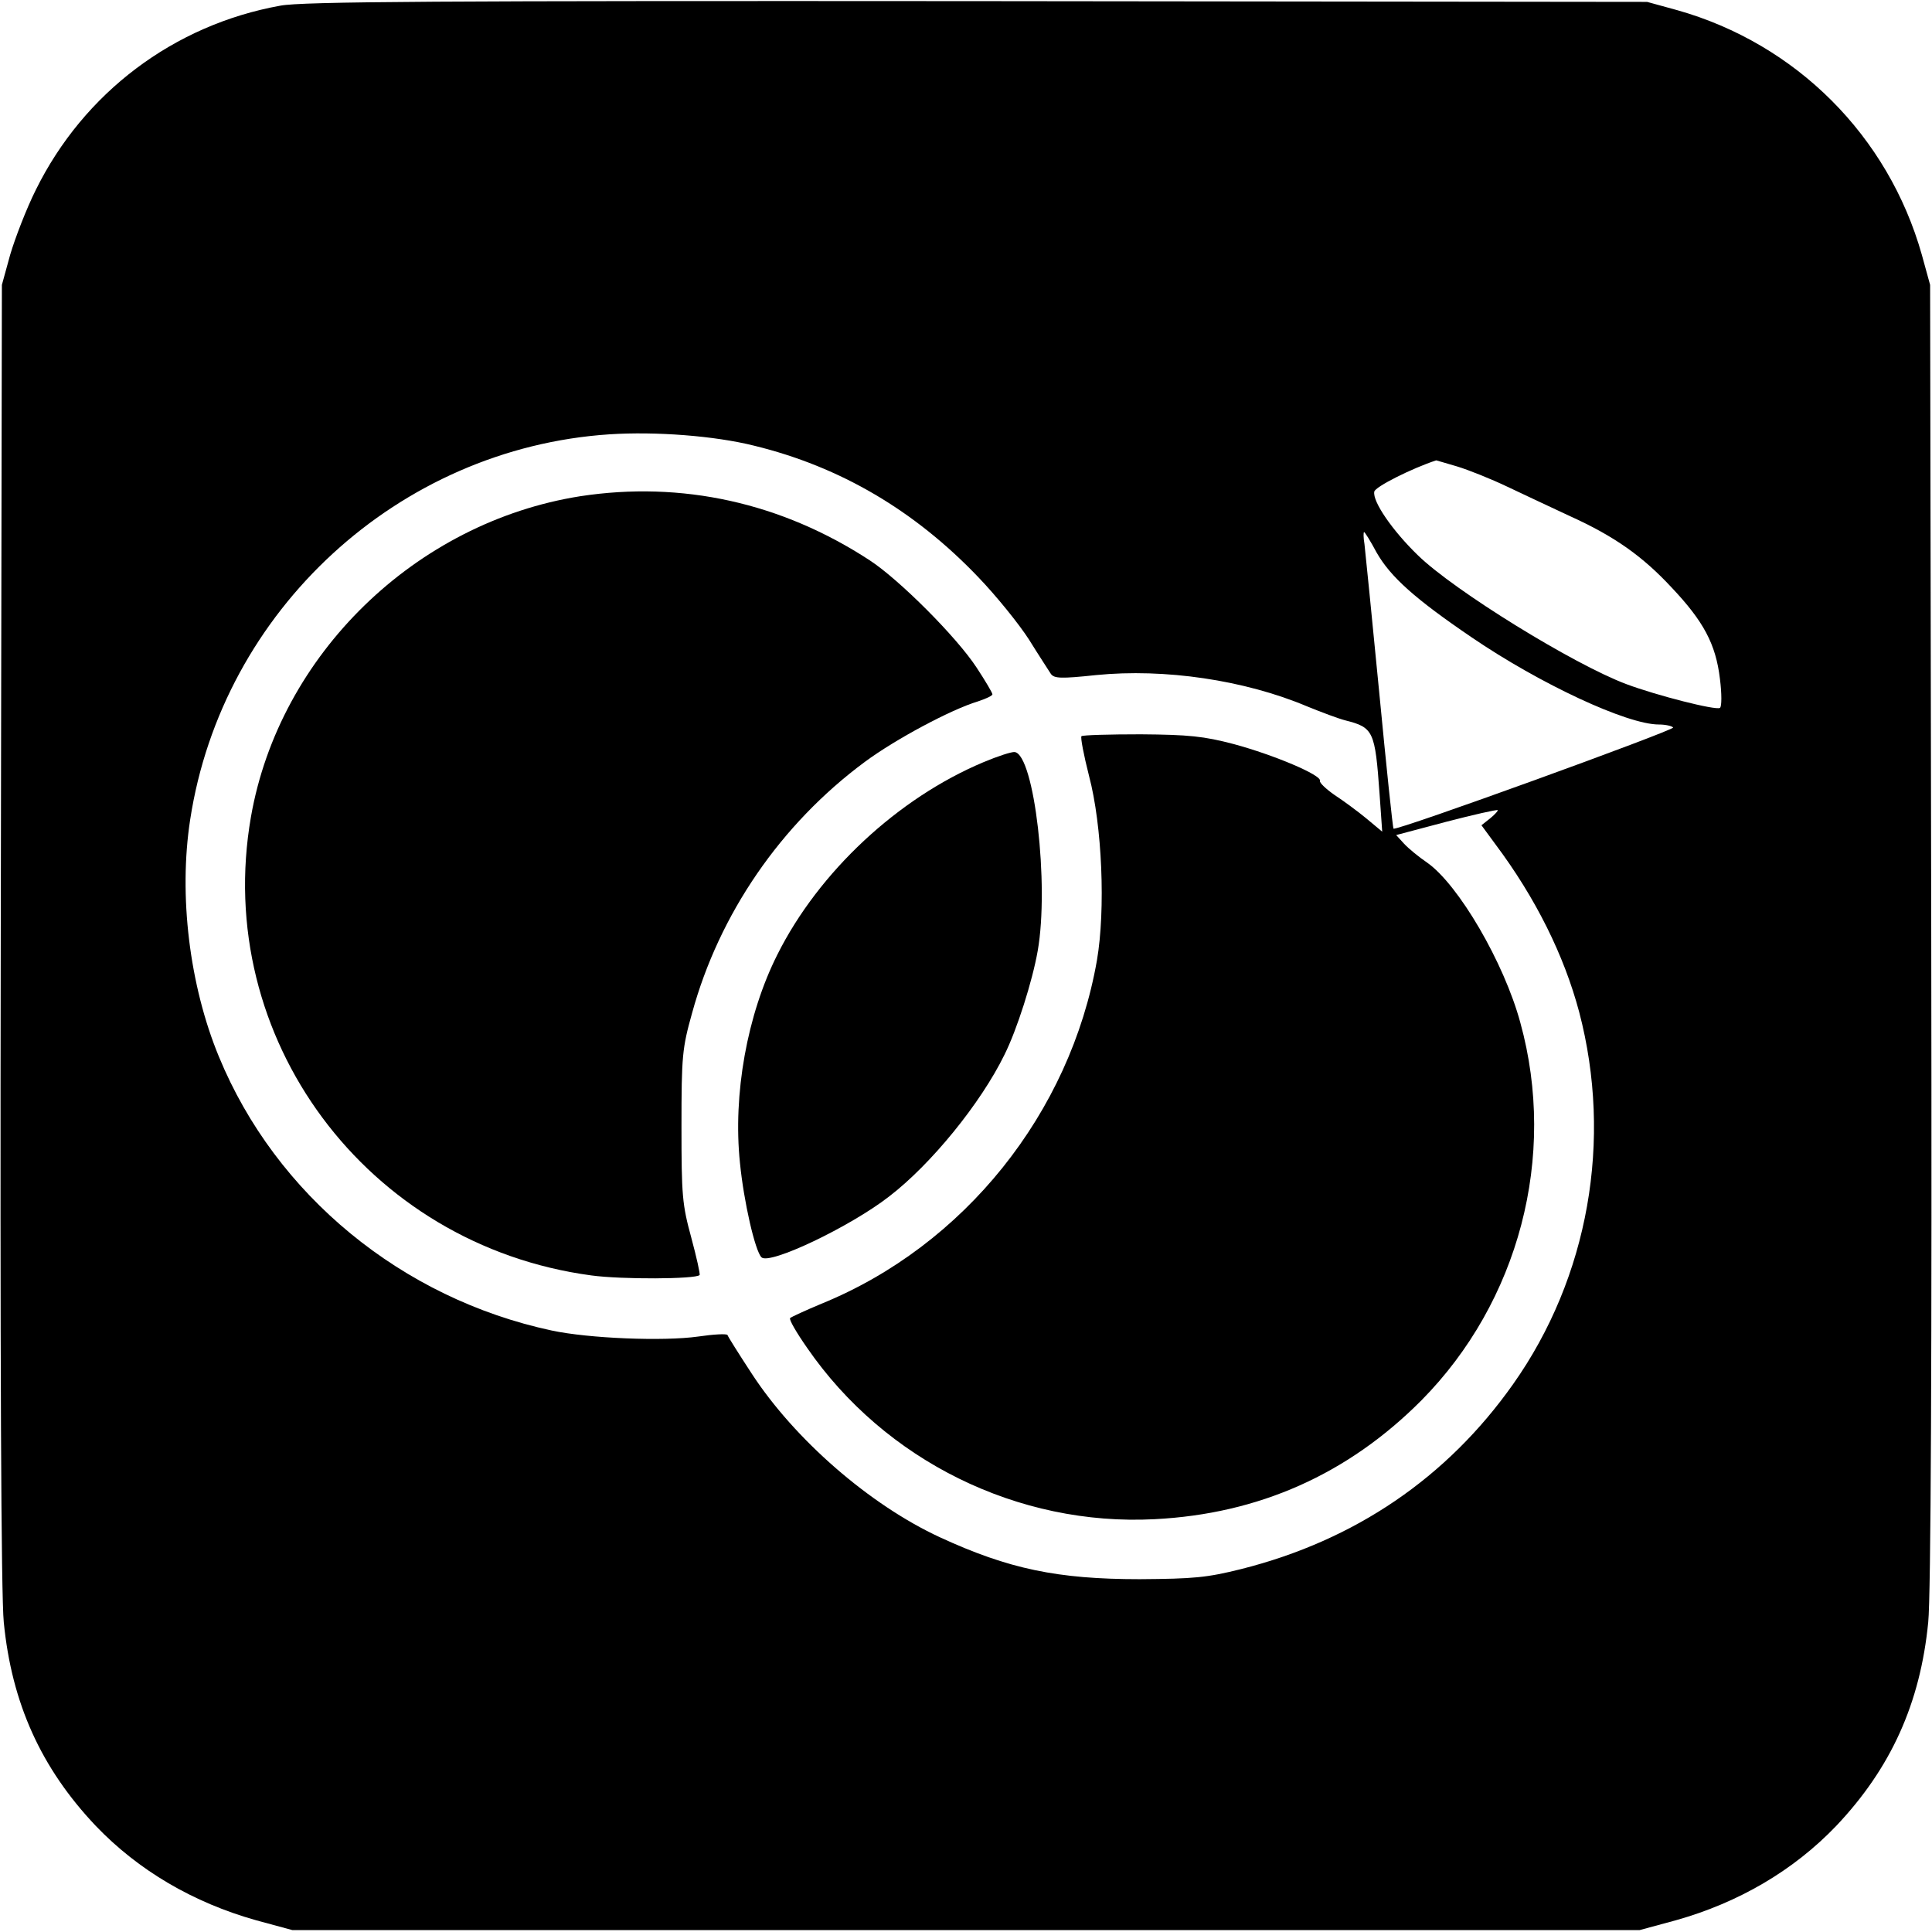 <?xml version="1.0" standalone="no"?>
<!DOCTYPE svg PUBLIC "-//W3C//DTD SVG 20010904//EN"
 "http://www.w3.org/TR/2001/REC-SVG-20010904/DTD/svg10.dtd">
<svg version="1.0" xmlns="http://www.w3.org/2000/svg"
 width="512pt" height="512pt" viewBox="0 0 512 512"
 preserveAspectRatio="xMidYMid meet">
<g transform="translate(0,512) scale(0.1,-0.1)"
fill="#000000" stroke="none">
<path d="M743 5105 c-283 -51 -521 -231 -648 -488 -25 -50 -55 -128 -68 -172
l-22 -80 -3 -1720 c-2 -1127 1 -1756 8 -1824 21 -215 99 -387 244 -540 113
-118 258 -203 425 -250 l96 -26 1785 0 1785 0 96 26 c167 47 312 132 425 250
145 153 223 325 244 540 7 68 10 697 8 1824 l-3 1720 -22 80 c-89 315 -333
559 -648 648 l-80 22 -1775 2 c-1425 1 -1789 -1 -1847 -12z m1255 -1166 c230
-56 427 -173 595 -349 47 -49 107 -123 134 -165 26 -42 53 -83 58 -91 9 -12
26 -13 120 -3 181 18 393 -13 559 -83 39 -16 85 -33 101 -37 75 -19 79 -28 91
-195 l7 -100 -42 35 c-23 19 -61 47 -84 62 -23 16 -41 33 -39 38 4 15 -121 68
-228 97 -80 21 -119 25 -247 26 -83 0 -154 -2 -157 -5 -3 -3 6 -50 20 -105 35
-132 44 -355 21 -489 -71 -405 -352 -756 -730 -910 -43 -18 -80 -35 -83 -38
-4 -3 17 -39 45 -79 206 -299 559 -473 921 -454 276 14 512 119 707 315 258
261 360 646 262 1001 -43 159 -164 366 -247 424 -22 15 -49 37 -61 50 l-21 23
132 35 c73 19 135 33 137 31 2 -1 -7 -11 -19 -21 l-24 -19 36 -49 c108 -144
183 -296 223 -446 89 -339 25 -703 -175 -986 -175 -248 -419 -414 -720 -490
-92 -23 -126 -26 -270 -27 -217 0 -347 27 -529 111 -186 86 -385 259 -499 434
-34 52 -63 98 -64 102 -2 4 -37 2 -78 -4 -92 -13 -290 -5 -388 16 -397 85
-731 359 -882 726 -78 189 -107 427 -76 628 85 555 552 984 1111 1021 123 8
279 -4 383 -30z m1863 -55 c30 -9 90 -33 134 -54 44 -21 119 -56 166 -78 117
-53 192 -106 269 -189 85 -90 117 -150 128 -242 5 -39 5 -74 0 -77 -11 -7
-168 33 -248 63 -139 52 -457 248 -553 342 -67 65 -120 142 -115 168 2 13 100
62 164 83 0 0 25 -7 55 -16z m-213 -228 c37 -65 102 -123 252 -225 182 -124
412 -231 496 -231 18 0 35 -4 38 -8 4 -7 -734 -275 -741 -268 -2 1 -19 164
-38 362 -19 197 -37 374 -39 392 -3 17 -3 32 -1 32 2 0 17 -24 33 -54z"/>
<path d="M1538 3805 c-437 -69 -798 -420 -873 -850 -102 -585 306 -1135 902
-1215 80 -11 277 -10 287 1 2 2 -8 47 -22 99 -24 88 -26 111 -26 295 0 187 2
207 28 300 72 263 235 501 458 666 81 60 229 139 299 160 21 7 39 15 39 19 0
4 -19 36 -42 71 -53 81 -205 233 -283 284 -234 153 -498 211 -767 170z"/>
<path d="M2606 3100 c-226 -95 -436 -290 -546 -510 -80 -159 -118 -370 -99
-552 10 -102 40 -233 57 -250 21 -21 235 81 338 161 111 85 243 247 306 376
33 66 74 195 88 275 31 175 -9 520 -61 527 -8 1 -45 -11 -83 -27z"/>
</g>
</svg>
